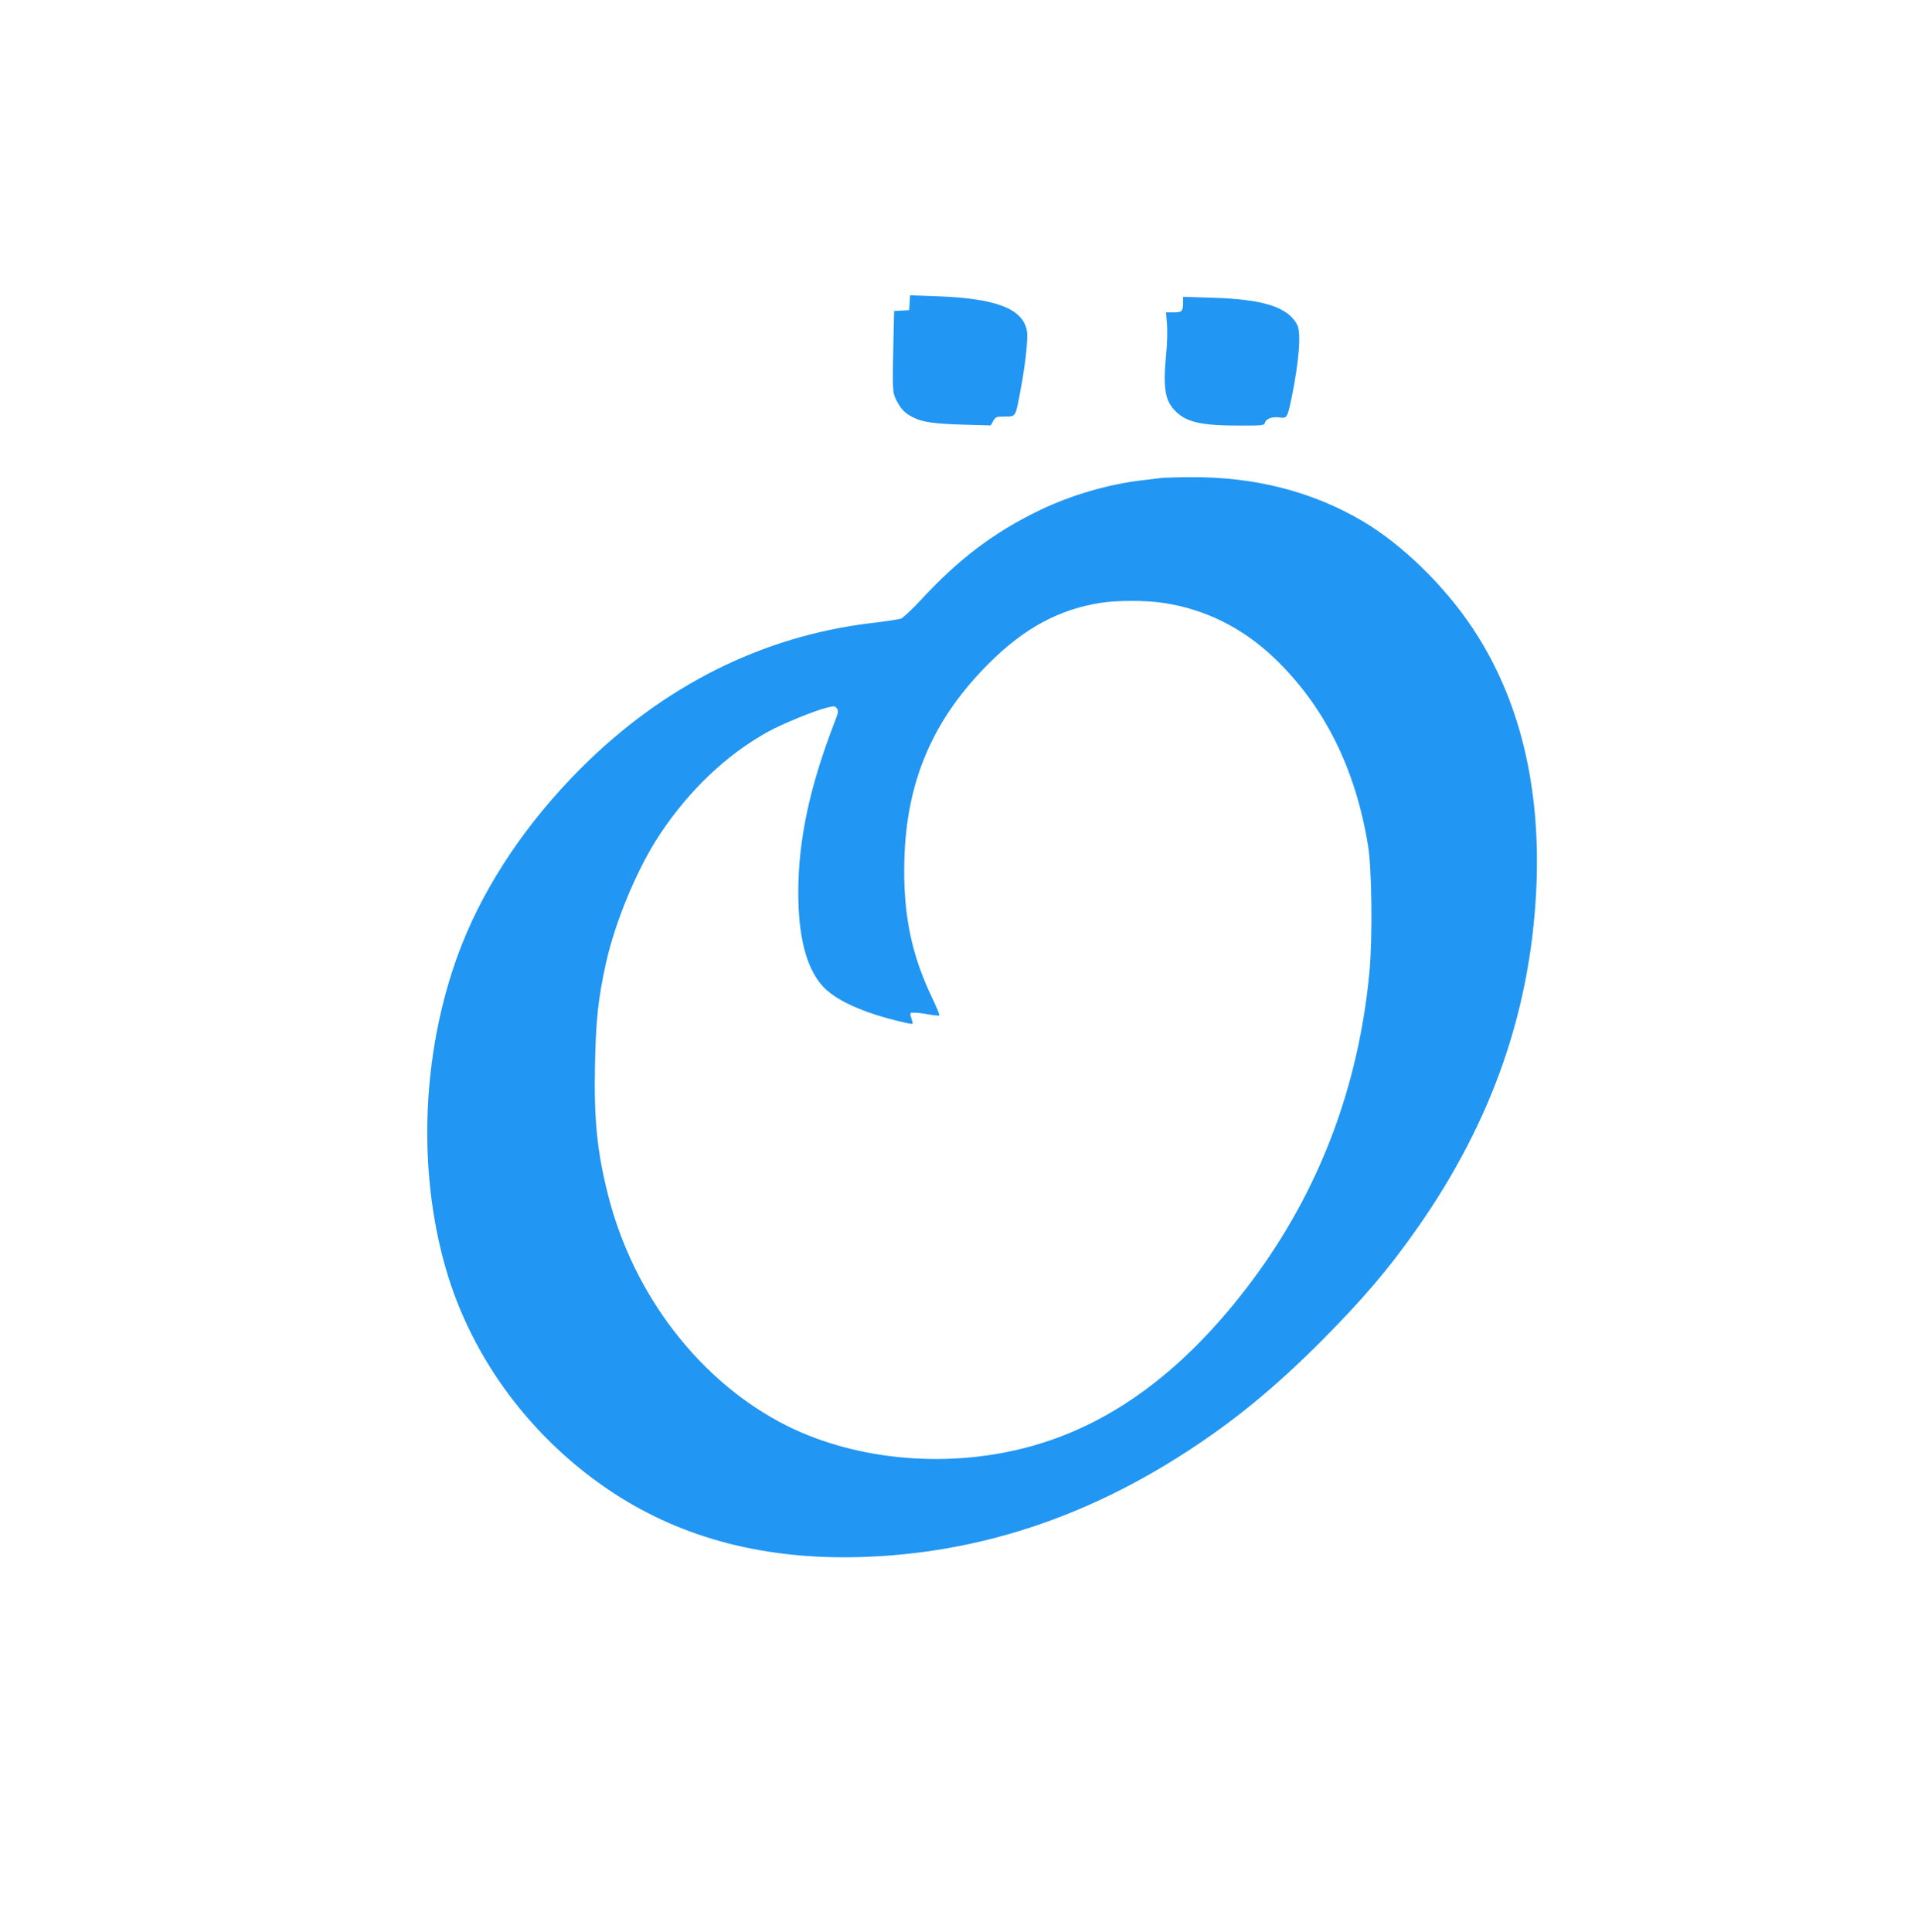<?xml version="1.0" standalone="no"?>
<!DOCTYPE svg PUBLIC "-//W3C//DTD SVG 20010904//EN"
 "http://www.w3.org/TR/2001/REC-SVG-20010904/DTD/svg10.dtd">
<svg version="1.0" xmlns="http://www.w3.org/2000/svg"
 width="1271pt" height="1280pt" viewBox="0 0 1271 1280"
 preserveAspectRatio="xMidYMid meet">
<g transform="translate(0,1280) scale(0.1,-0.1)"
fill="#2196f3" stroke="none">
<path d="M6028 10794 l-3 -49 -50 -3 -50 -3 -4 -177 c-8 -350 -7 -362 18 -412
31 -61 57 -88 111 -115 64 -33 139 -43 340 -49 l175 -5 17 30 c16 27 21 29 78
29 73 0 69 -7 104 182 32 168 50 339 41 386 -27 147 -205 215 -597 229 l-177
6 -3 -49z"/>
<path d="M7840 10797 c0 -60 -7 -67 -63 -67 l-50 0 6 -76 c4 -41 2 -130 -5
-197 -22 -232 -8 -315 65 -385 72 -70 172 -92 418 -92 158 0 167 1 172 20 7
26 50 41 97 34 48 -8 52 -1 80 135 49 241 63 427 36 479 -61 117 -224 169
-558 179 l-198 6 0 -36z"/>
<path d="M7705 9634 c-16 -2 -73 -9 -125 -15 -232 -26 -485 -100 -697 -203
-303 -148 -529 -319 -786 -597 -55 -59 -112 -112 -126 -118 -14 -5 -105 -19
-201 -30 -719 -87 -1372 -414 -1920 -961 -354 -354 -626 -757 -788 -1165 -263
-664 -304 -1472 -108 -2150 172 -598 573 -1135 1110 -1487 463 -303 1008 -444
1641 -425 765 23 1484 257 2170 705 311 203 570 416 871 716 286 287 460 491
655 771 484 694 739 1422 779 2224 34 681 -109 1271 -423 1741 -186 280 -468
554 -726 706 -335 198 -721 296 -1146 292 -82 0 -163 -3 -180 -4z m5 -829
c275 -41 522 -164 731 -362 333 -317 541 -732 625 -1248 25 -155 30 -613 9
-835 -72 -763 -333 -1449 -777 -2045 -435 -582 -914 -943 -1458 -1096 -539
-152 -1154 -101 -1624 133 -570 285 -1017 860 -1186 1528 -73 286 -95 504 -87
873 6 289 21 432 73 667 62 279 210 632 359 855 194 291 440 524 710 674 97
54 307 140 394 162 49 12 54 12 67 -5 11 -16 9 -28 -13 -85 -167 -431 -243
-785 -243 -1135 0 -289 52 -493 155 -613 85 -99 273 -185 543 -247 62 -14 64
-14 58 5 -19 62 -20 59 14 59 18 0 61 -5 96 -12 35 -6 66 -9 69 -6 3 3 -19 56
-49 119 -138 286 -193 561 -183 913 14 524 192 936 566 1306 229 228 460 352
731 395 115 18 304 18 420 0z"/>
</g>
</svg>
